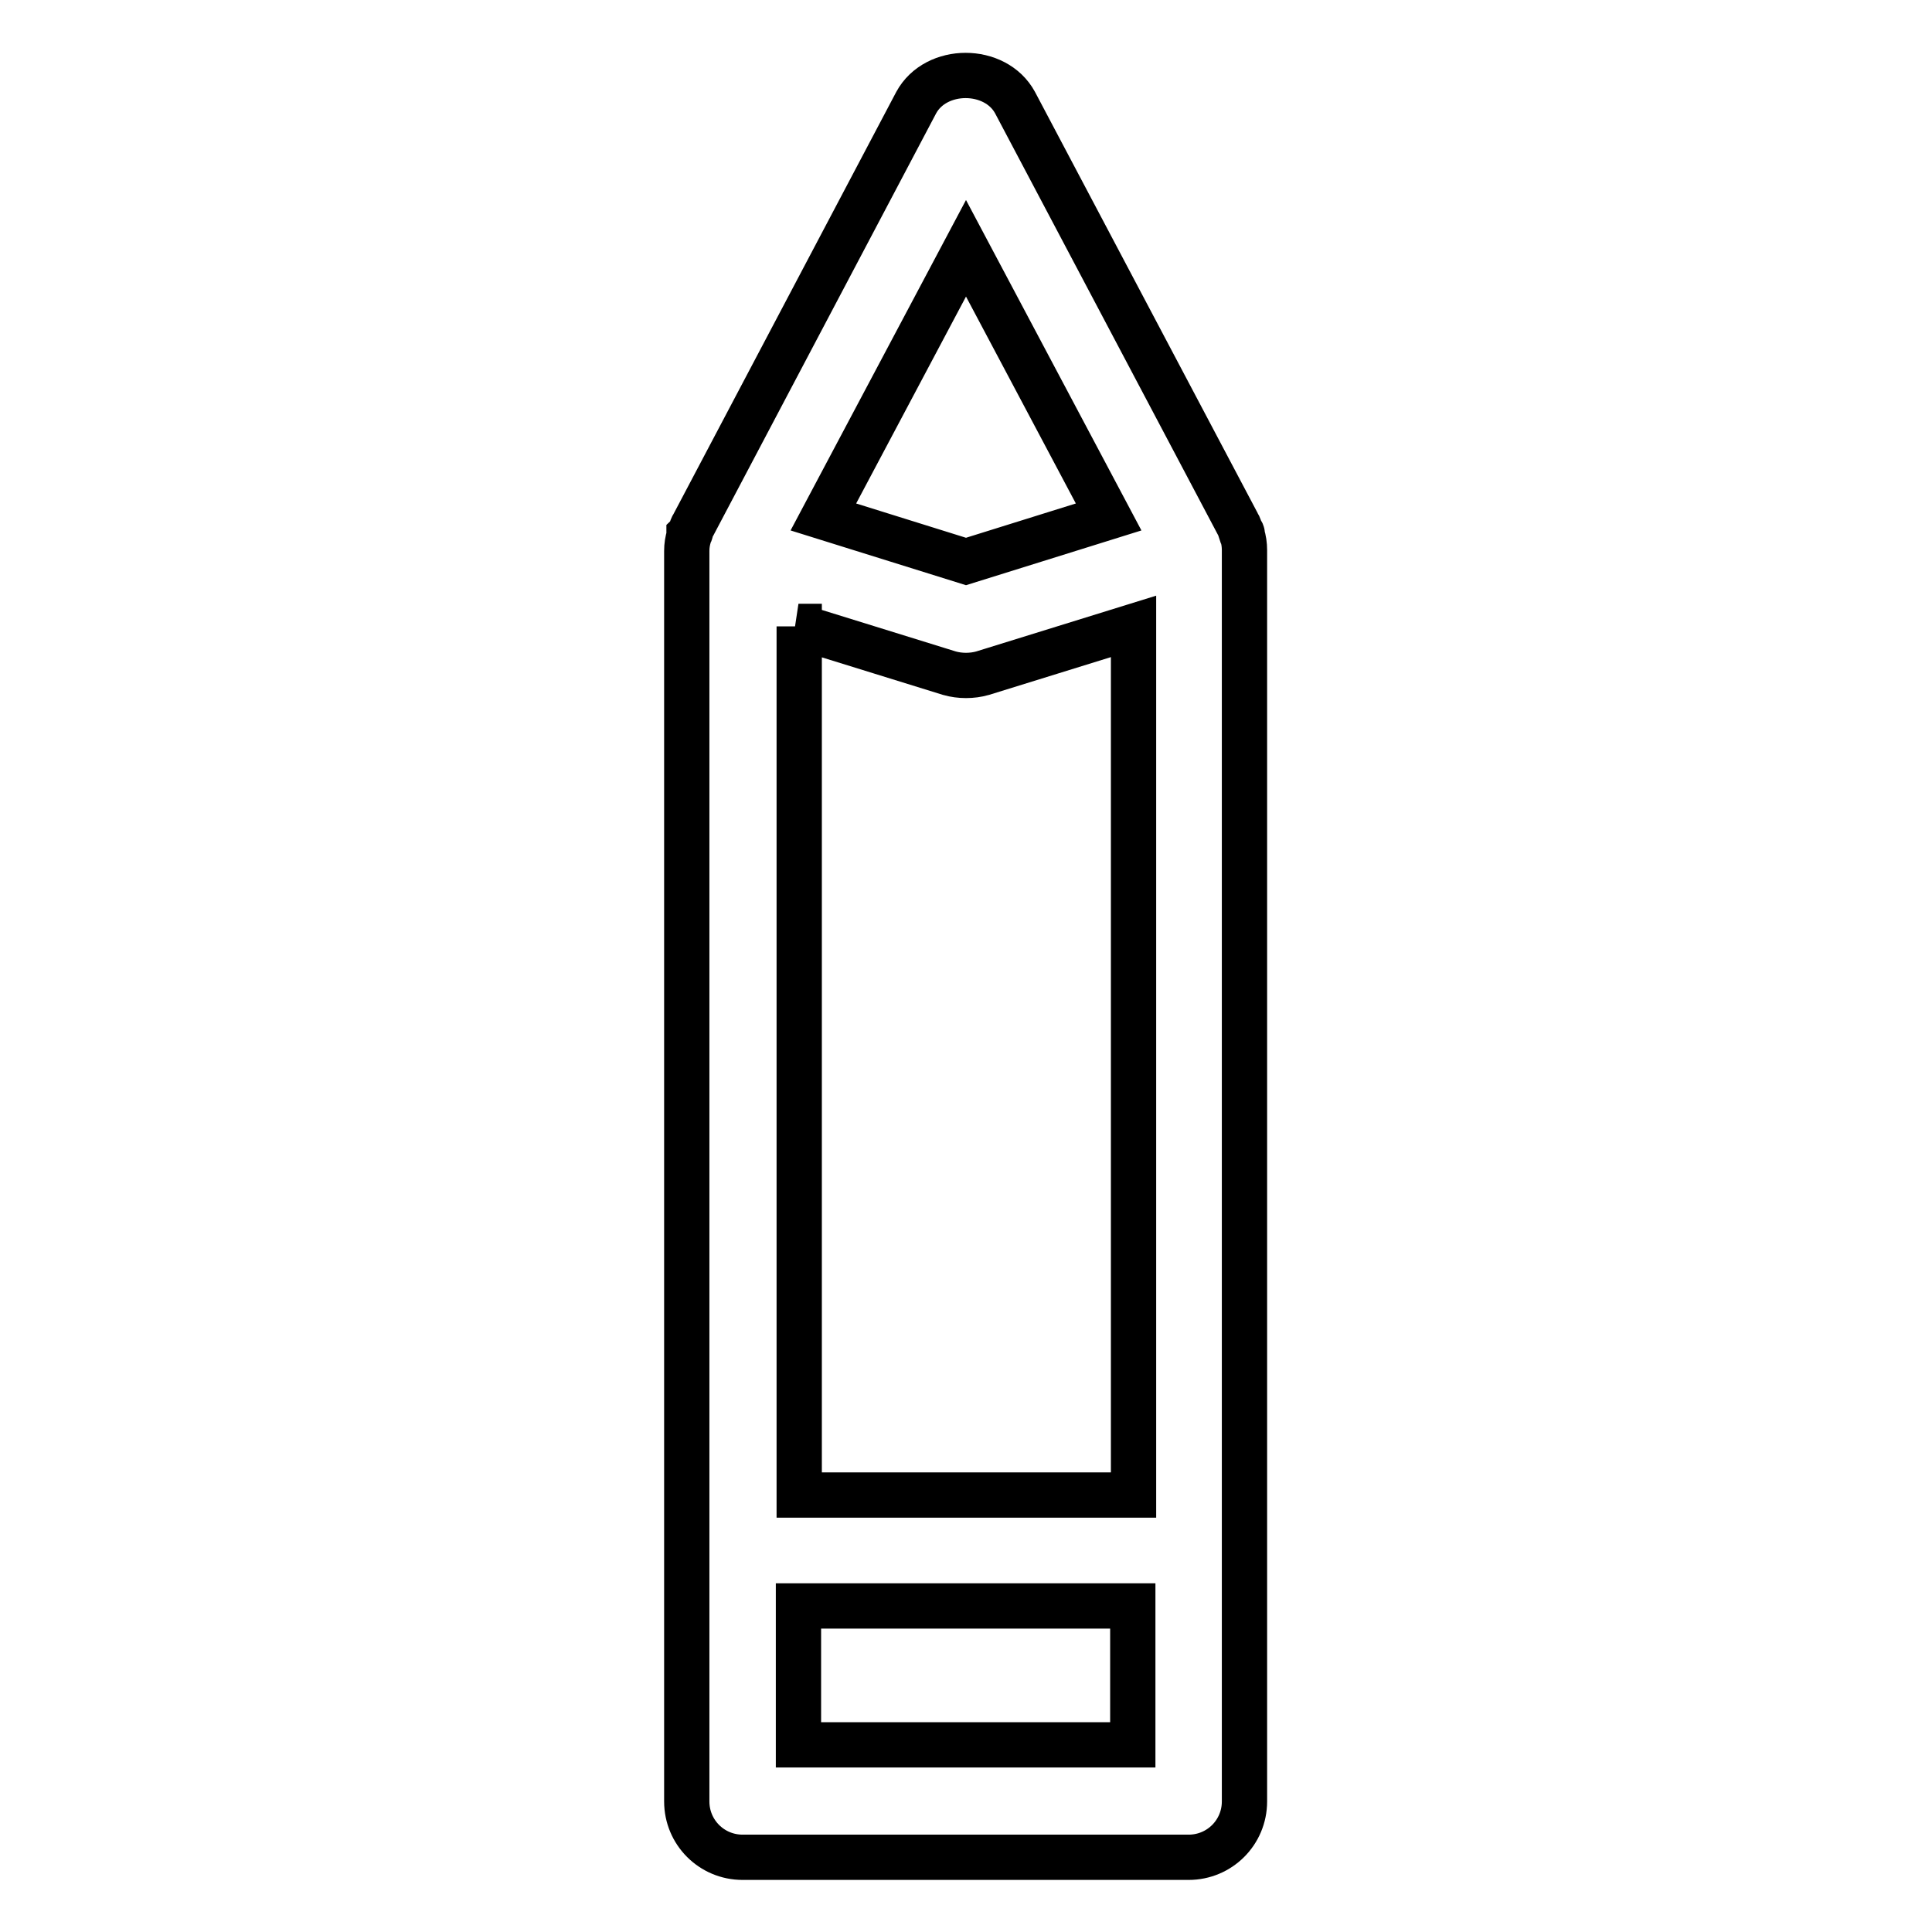 <?xml version="1.0" encoding="utf-8"?>
<!-- Svg Vector Icons : http://www.onlinewebfonts.com/icon -->
<!DOCTYPE svg PUBLIC "-//W3C//DTD SVG 1.1//EN" "http://www.w3.org/Graphics/SVG/1.1/DTD/svg11.dtd">
<svg version="1.1" xmlns="http://www.w3.org/2000/svg" xmlns:xlink="http://www.w3.org/1999/xlink" x="0px" y="0px" viewBox="0 0 256 256" enable-background="new 0 0 256 256" xml:space="preserve">
<g> <path stroke-width="6" fill-opacity="0" stroke="#000000"  d="M164.4,70.4c-0.1-0.3-0.2-0.7-0.4-1l-29.5-55.8c-2.6-4.8-10.5-4.8-13.1,0L91.9,69.5c-0.2,0.3-0.3,0.6-0.4,1 c0,0.1-0.1,0.2-0.2,0.3c0,0.1,0,0.1,0,0.2c-0.2,0.7-0.3,1.3-0.3,2v165.7c0,4.1,3.3,7.4,7.4,7.4h59.1c4.1,0,7.4-3.3,7.4-7.4V72.9 c0-0.7-0.1-1.4-0.3-2c0-0.1,0-0.1,0-0.2C164.6,70.6,164.5,70.5,164.4,70.4L164.4,70.4z M105.8,83l20,6.2c1.4,0.4,3,0.4,4.4,0 l20-6.2v115.1h-44.3V83z M128,32.9l18.9,35.6L128,74.4l-18.9-5.9L128,32.9z M105.8,231.2v-18.4h44.3v18.4L105.8,231.2L105.8,231.2z "/></g>
</svg>